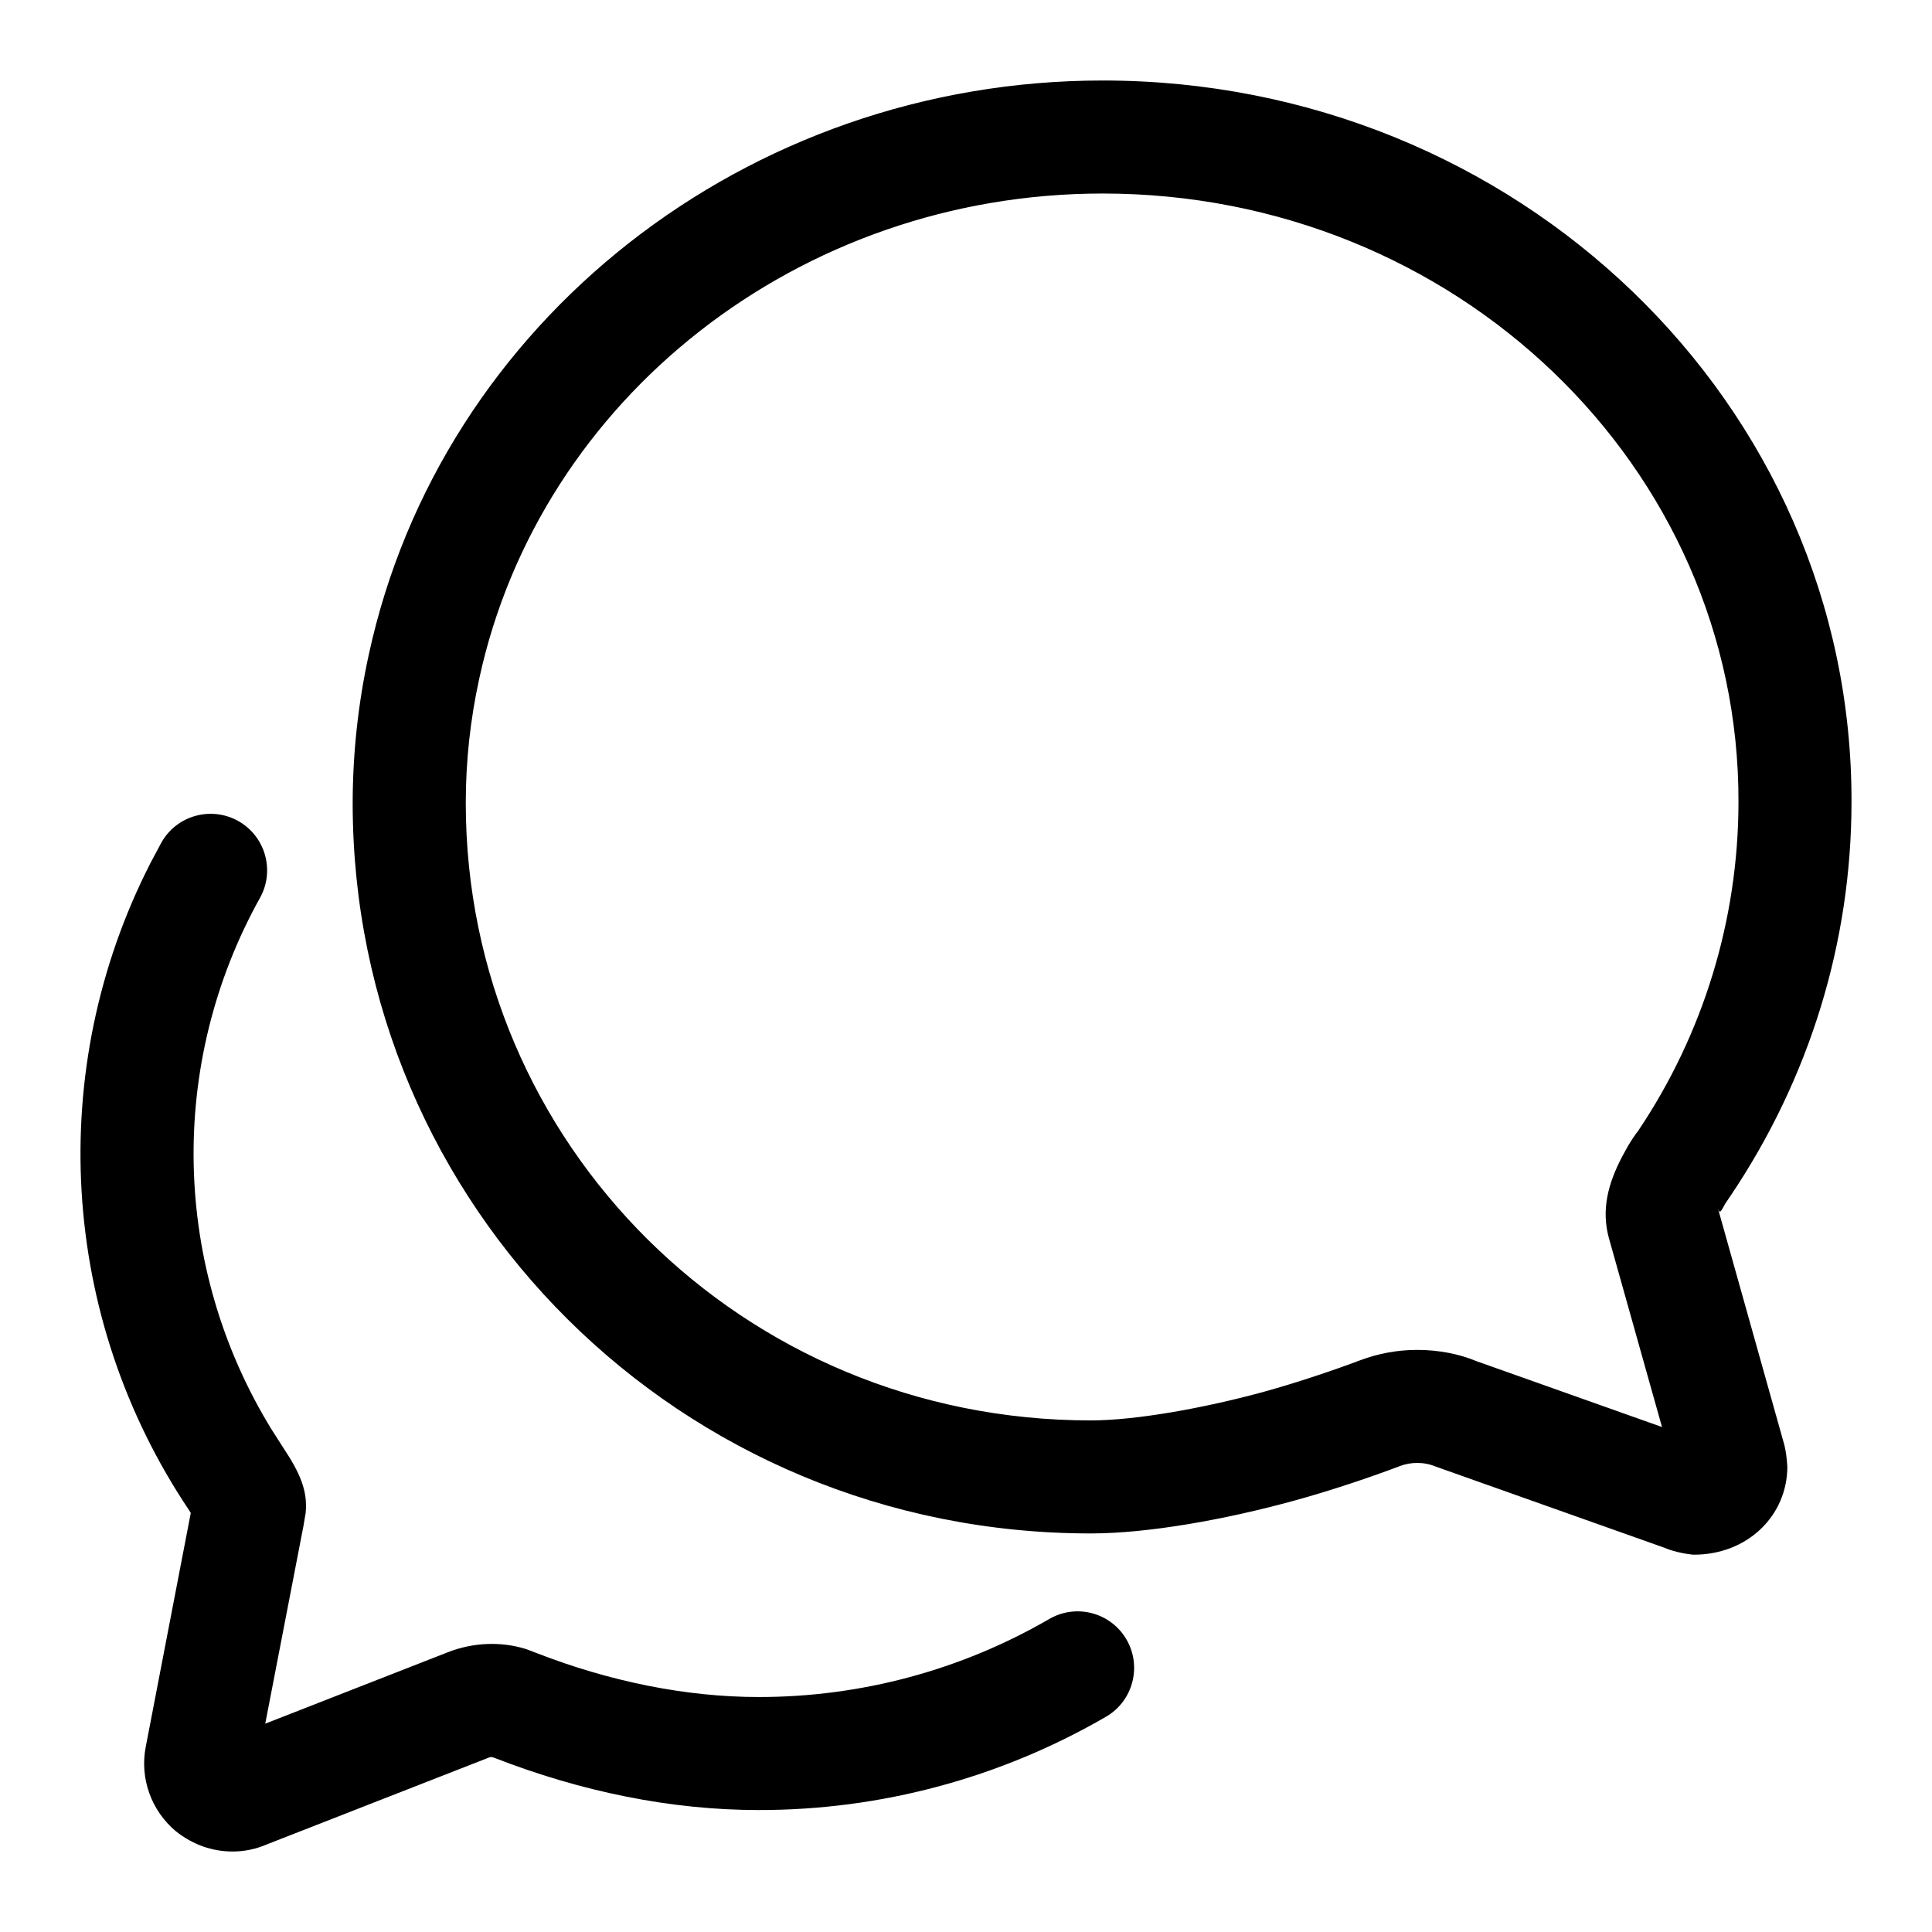 <?xml version="1.0" encoding="UTF-8"?>
<svg width="24px" height="24px" viewBox="0 0 24 24" version="1.1" xmlns="http://www.w3.org/2000/svg" xmlns:xlink="http://www.w3.org/1999/xlink">
    <title>D5193086-F0F6-4769-A49B-33D040753AD0</title>
    <g id="UI" stroke="none" stroke-width="1" fill="none" fill-rule="evenodd">
        <g id="Generali-accueil" transform="translate(-1496, -68)">
            <g id="main" transform="translate(0, 40)">
                <g id="menu-main" transform="translate(180, 0)">
                    <g id="right" transform="translate(1073, 0)">
                        <g id="ico-assistance" transform="translate(243, 28)">
                            <rect id="mask" x="0" y="0" width="24" height="24"></rect>
                            <path d="M2.958,10.198 C3.296,10.387 3.418,10.814 3.23,11.153 C2.077,13.224 2.138,15.75 3.376,17.761 L3.518,17.983 C3.721,18.289 3.825,18.514 3.797,18.794 L3.769,18.959 L3.295,21.412 L5.56,20.526 C5.879,20.4 6.23,20.389 6.537,20.486 L6.666,20.535 C7.574,20.888 8.521,21.081 9.424,21.081 C10.692,21.082 11.937,20.748 13.034,20.112 C13.369,19.917 13.799,20.031 13.994,20.367 C14.188,20.702 14.074,21.132 13.739,21.326 C12.427,22.087 10.938,22.487 9.423,22.485 C8.339,22.485 7.221,22.258 6.132,21.833 C6.114,21.825 6.093,21.825 6.073,21.833 L3.314,22.912 C3.18,22.97 3.035,23 2.896,23 C2.642,23.002 2.396,22.917 2.184,22.748 C1.877,22.491 1.734,22.087 1.811,21.697 L2.37,18.794 L2.35,18.762 C0.738,16.363 0.56,13.285 1.867,10.725 L2.003,10.47 C2.191,10.131 2.619,10.01 2.958,10.198 Z M13.698,1 C18.843,1 23.016,5.012 23,9.971 C22.998,11.703 22.481,13.396 21.49,14.866 L21.434,14.948 C21.387,15.029 21.365,15.098 21.34,15.008 L22.167,17.954 C22.184,18.026 22.196,18.107 22.203,18.218 C22.203,18.825 21.711,19.316 21.034,19.313 C20.897,19.299 20.764,19.265 20.677,19.227 L17.834,18.218 C17.762,18.188 17.685,18.173 17.605,18.173 C17.532,18.173 17.46,18.186 17.393,18.211 C17.044,18.344 16.539,18.515 16.072,18.643 C15.227,18.875 14.266,19.049 13.55,19.049 C8.448,19.049 4.381,14.981 4.381,9.975 C4.382,9.355 4.449,8.737 4.581,8.133 C5.474,4.002 9.272,1 13.698,1 Z M13.698,2.404 C9.927,2.404 6.706,4.951 5.953,8.432 C5.842,8.939 5.786,9.456 5.786,9.975 C5.786,14.206 9.223,17.645 13.55,17.645 C14.113,17.645 14.967,17.49 15.701,17.289 C16.118,17.174 16.584,17.016 16.896,16.898 C17.122,16.813 17.362,16.769 17.602,16.769 C17.867,16.768 18.13,16.82 18.339,16.908 L20.646,17.727 L19.988,15.386 C19.89,15.036 19.971,14.71 20.153,14.364 L20.225,14.233 C20.27,14.158 20.32,14.085 20.349,14.049 C21.16,12.843 21.594,11.423 21.596,9.968 C21.609,5.799 18.079,2.404 13.698,2.404 Z" id="Combined-Shape" fill="#000000" fill-rule="nonzero"></path>
                        </g>
                    </g>
                </g>
            </g>
        </g>
    </g>
</svg>